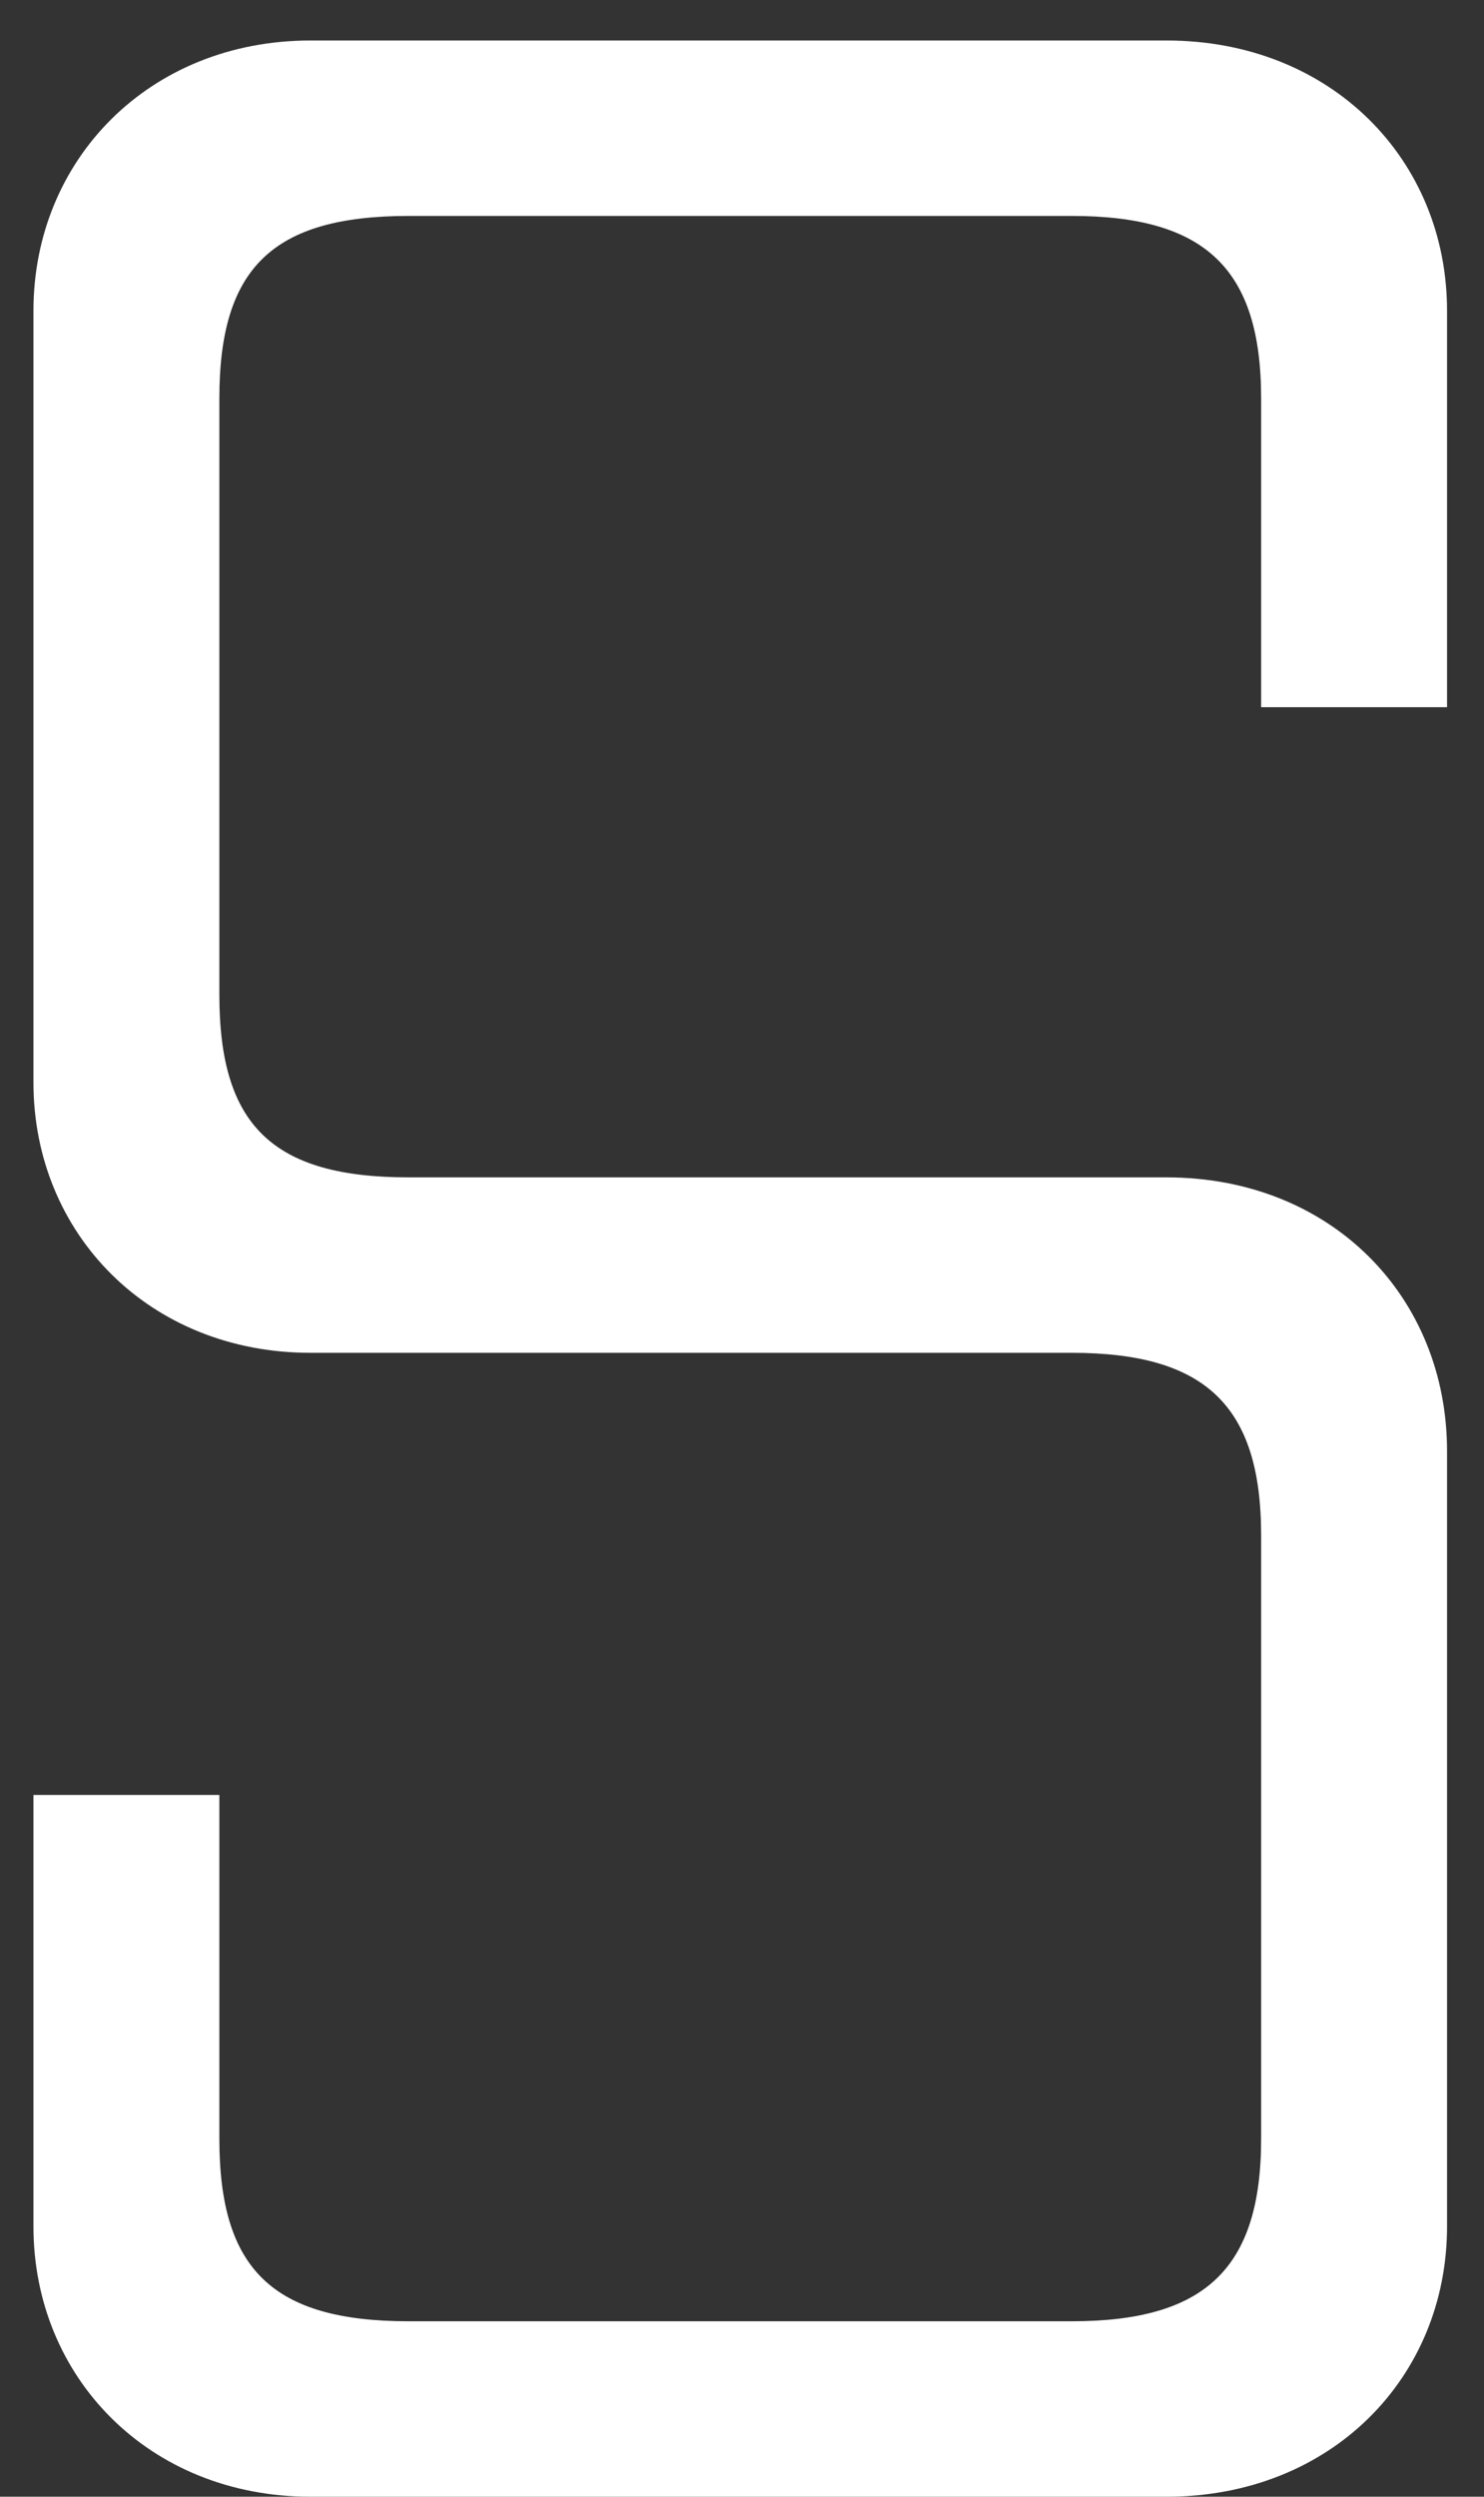 <svg width="22" height="37" viewBox="0 0 22 37" fill="none" xmlns="http://www.w3.org/2000/svg">
<rect x="0" y="0" width="22" height="37" fill="#333333" stroke="none"/>
<g style="mix-blend-mode:plus-lighter">
<path d="M17.292 0.6C19.736 0.6 21.452 2.368 21.452 4.604V10.48H18.696V5.904C18.696 3.98 17.864 3.2 15.888 3.2H6.06C4.032 3.2 3.252 3.98 3.252 5.904V14.744C3.252 16.668 4.032 17.448 6.06 17.448H17.292C19.736 17.448 21.452 19.216 21.452 21.504V32.996C21.452 35.232 19.736 37 17.292 37H4.604C2.212 37 0.496 35.232 0.496 32.996V26.6H3.252V31.696C3.252 33.62 4.032 34.4 6.06 34.4H15.888C17.864 34.4 18.696 33.62 18.696 31.696V22.752C18.696 20.828 17.864 20.048 15.888 20.048H4.604C2.212 20.048 0.496 18.28 0.496 16.044V4.604C0.496 2.368 2.212 0.6 4.604 0.6H17.292Z" fill="white"/>
</g>
</svg>
